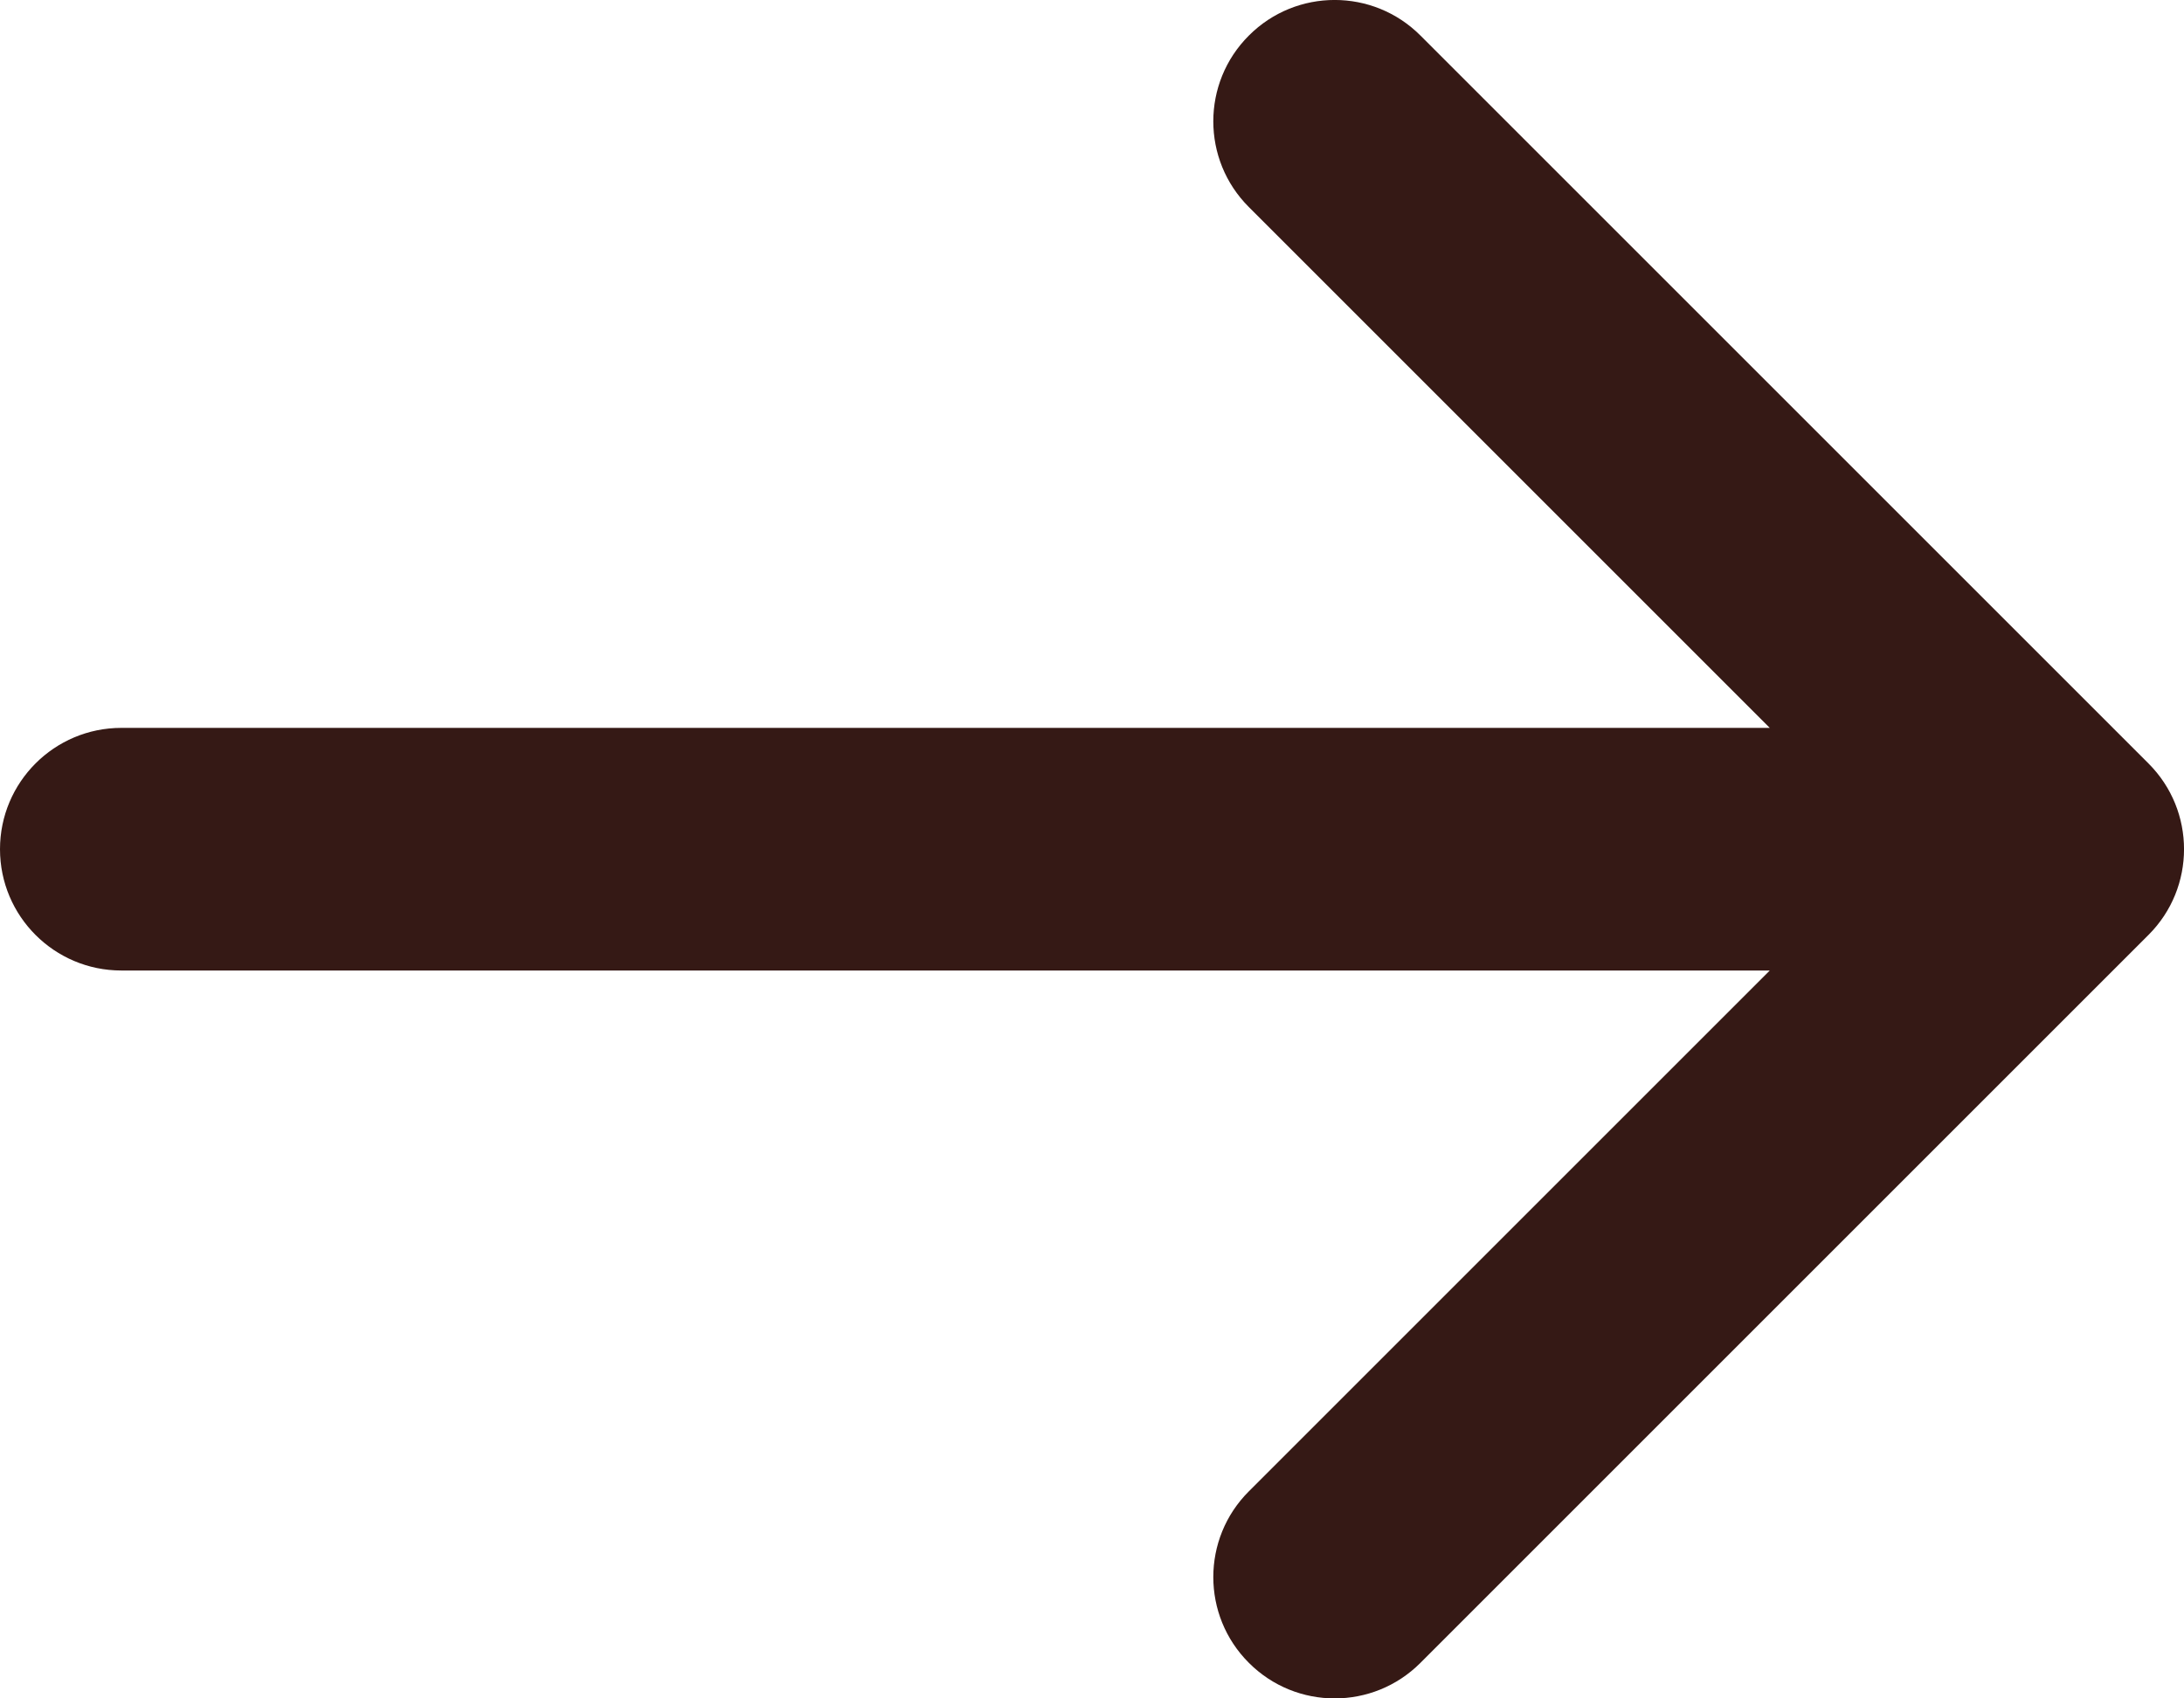 <svg width="18" height="14" viewBox="0 0 18 14" fill="none" xmlns="http://www.w3.org/2000/svg">
<path d="M11.707 0.293C11.317 -0.098 10.683 -0.098 10.293 0.293C9.902 0.683 9.902 1.317 10.293 1.707L14.586 6H1C0.448 6 0 6.448 0 7C0 7.552 0.448 8 1 8H14.586L10.293 12.293C9.902 12.683 9.902 13.317 10.293 13.707C10.683 14.098 11.317 14.098 11.707 13.707L17.707 7.707C18.098 7.317 18.098 6.683 17.707 6.293L11.707 0.293Z" fill="#351915"/>
</svg>
